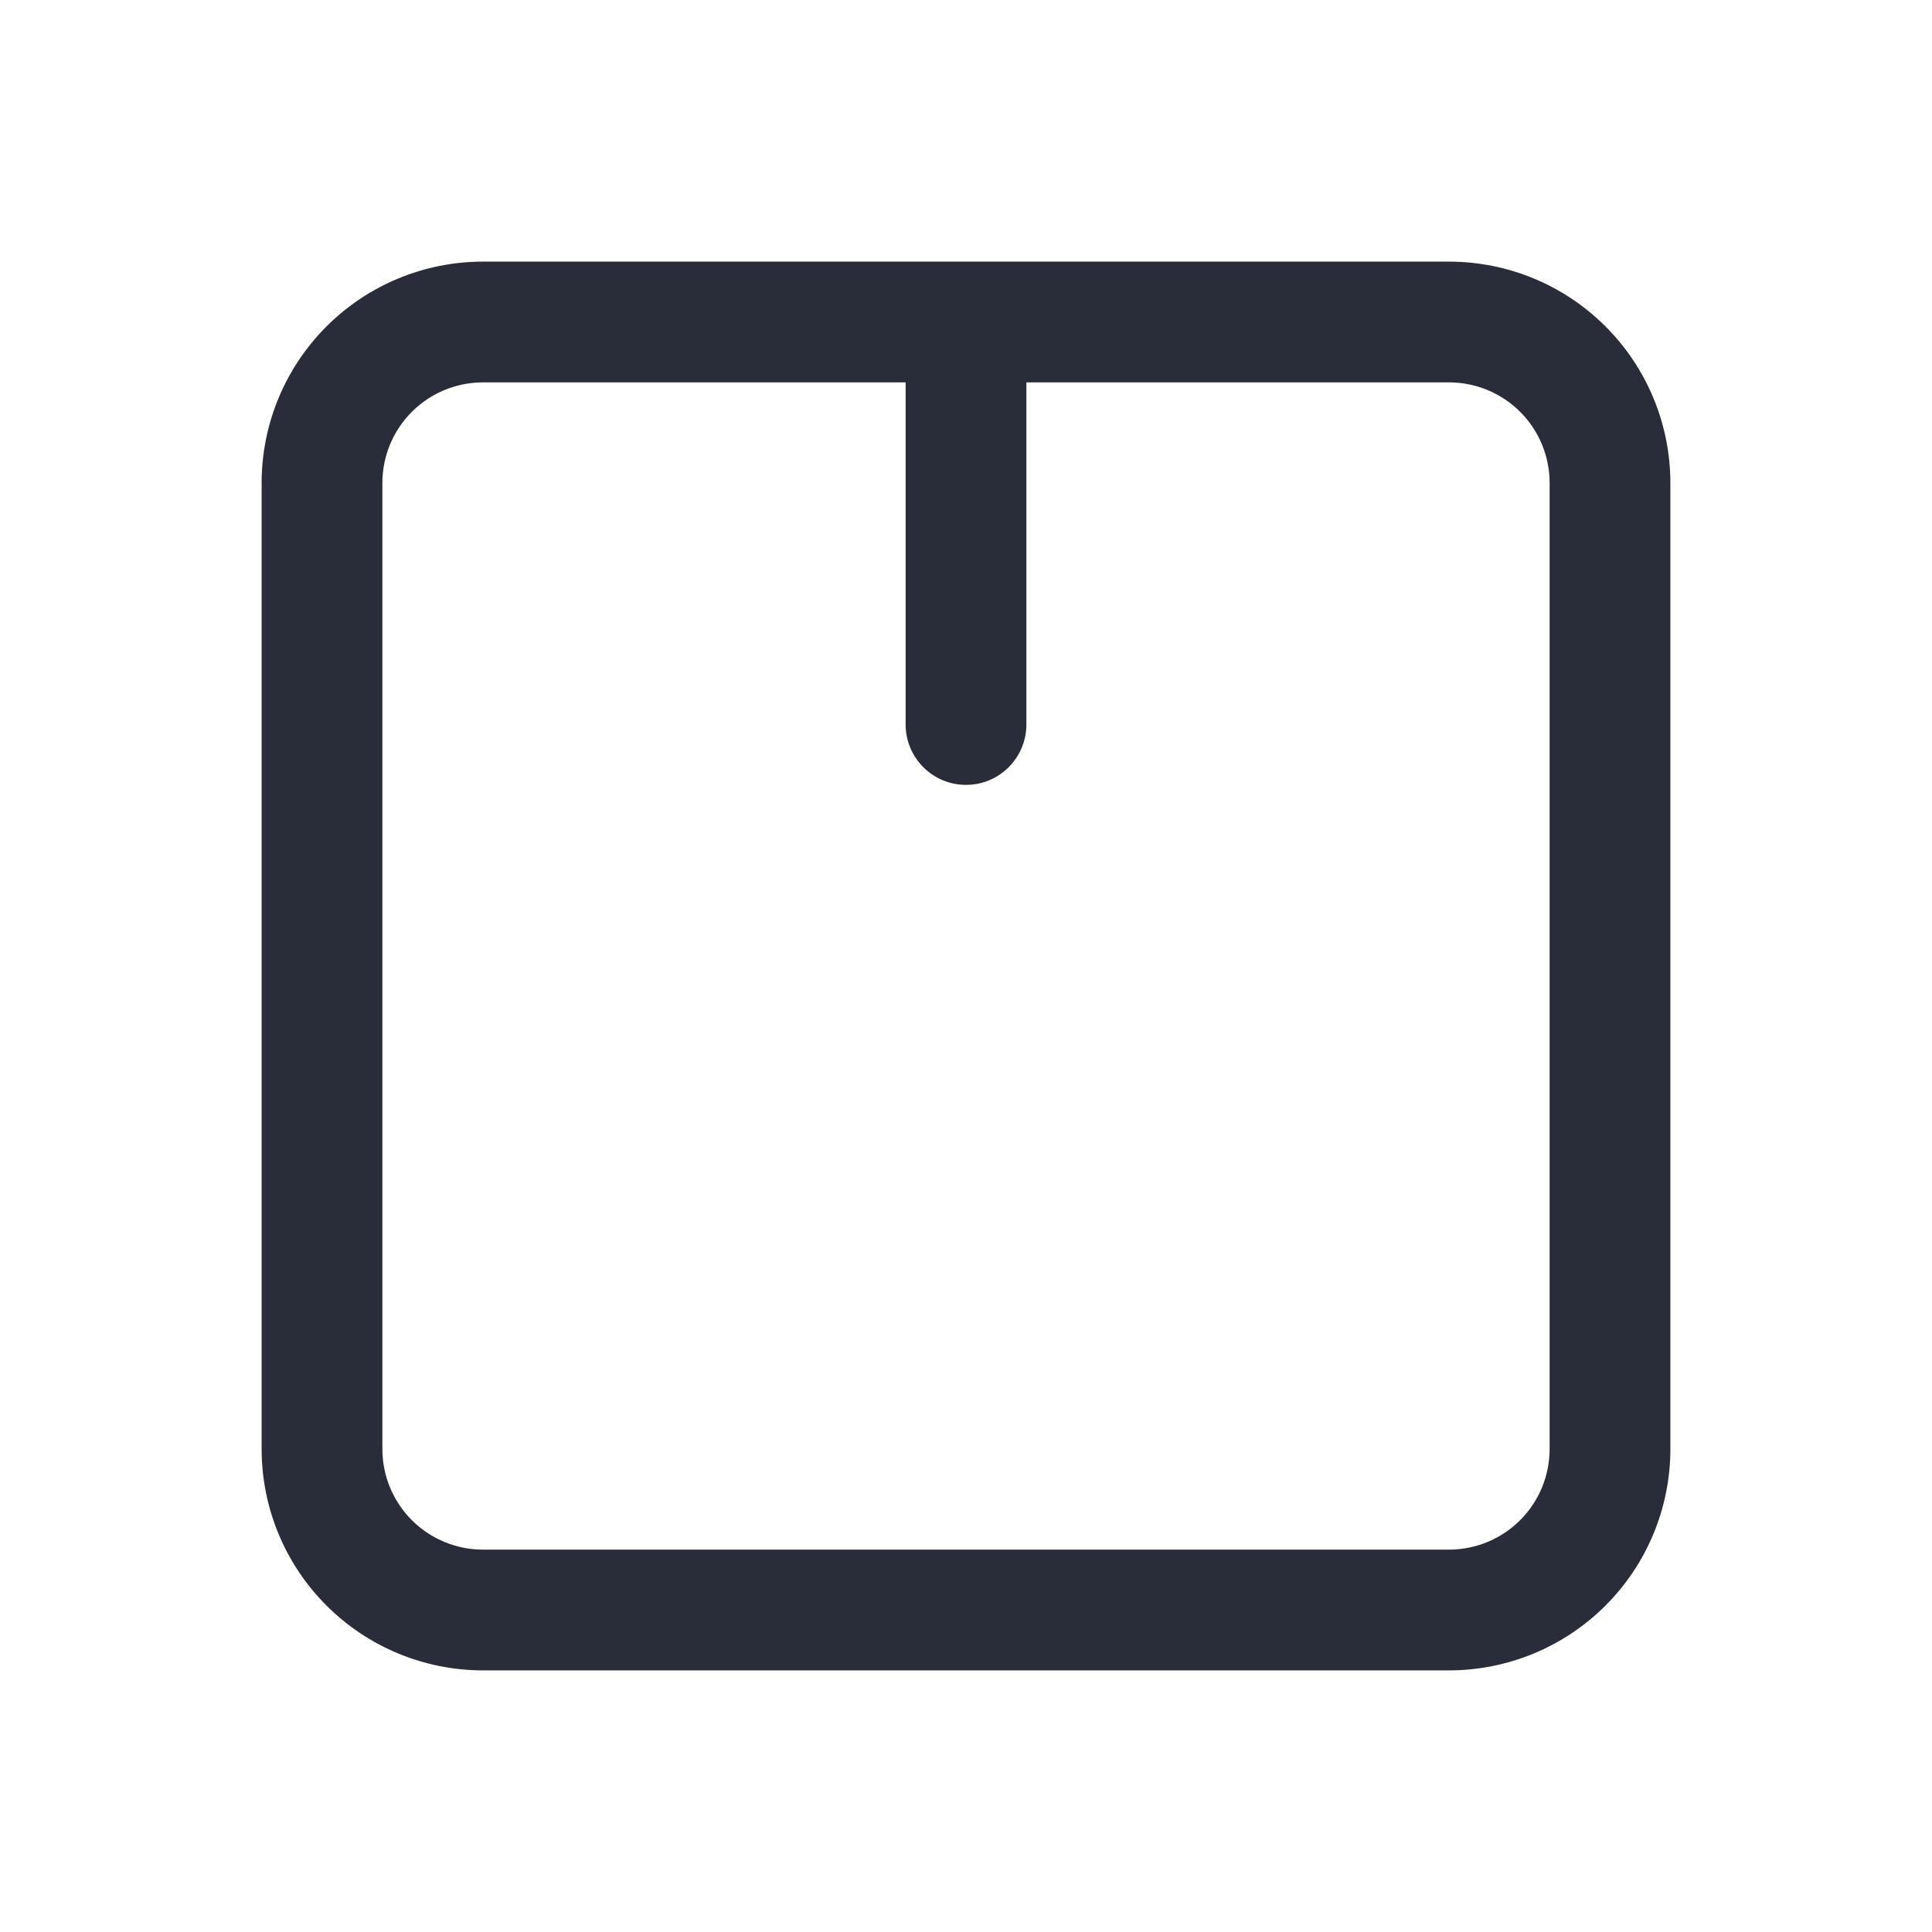 <svg width="48" height="48" viewBox="0 0 48 48" fill="none" xmlns="http://www.w3.org/2000/svg">
<path fill-rule="evenodd" clip-rule="evenodd" d="M12 9.5C11.337 9.5 10.701 9.763 10.232 10.232C9.763 10.701 9.5 11.337 9.5 12V36C9.5 36.663 9.763 37.299 10.232 37.768C10.701 38.237 11.337 38.5 12 38.5H36C36.663 38.5 37.299 38.237 37.768 37.768C38.237 37.299 38.5 36.663 38.5 36V12C38.5 11.337 38.237 10.701 37.768 10.232C37.299 9.763 36.663 9.5 36 9.5H25.5V18C25.5 18.828 24.828 19.5 24 19.5C23.172 19.5 22.5 18.828 22.5 18V9.5H12ZM12 6.5C10.541 6.5 9.142 7.079 8.111 8.111C7.079 9.142 6.5 10.541 6.5 12V36C6.5 37.459 7.079 38.858 8.111 39.889C9.142 40.92 10.541 41.5 12 41.5H36C37.459 41.5 38.858 40.92 39.889 39.889C40.92 38.858 41.5 37.459 41.5 36V12C41.5 10.541 40.92 9.142 39.889 8.111C38.858 7.079 37.459 6.5 36 6.5H12Z" fill="#292C39"/>
</svg>
